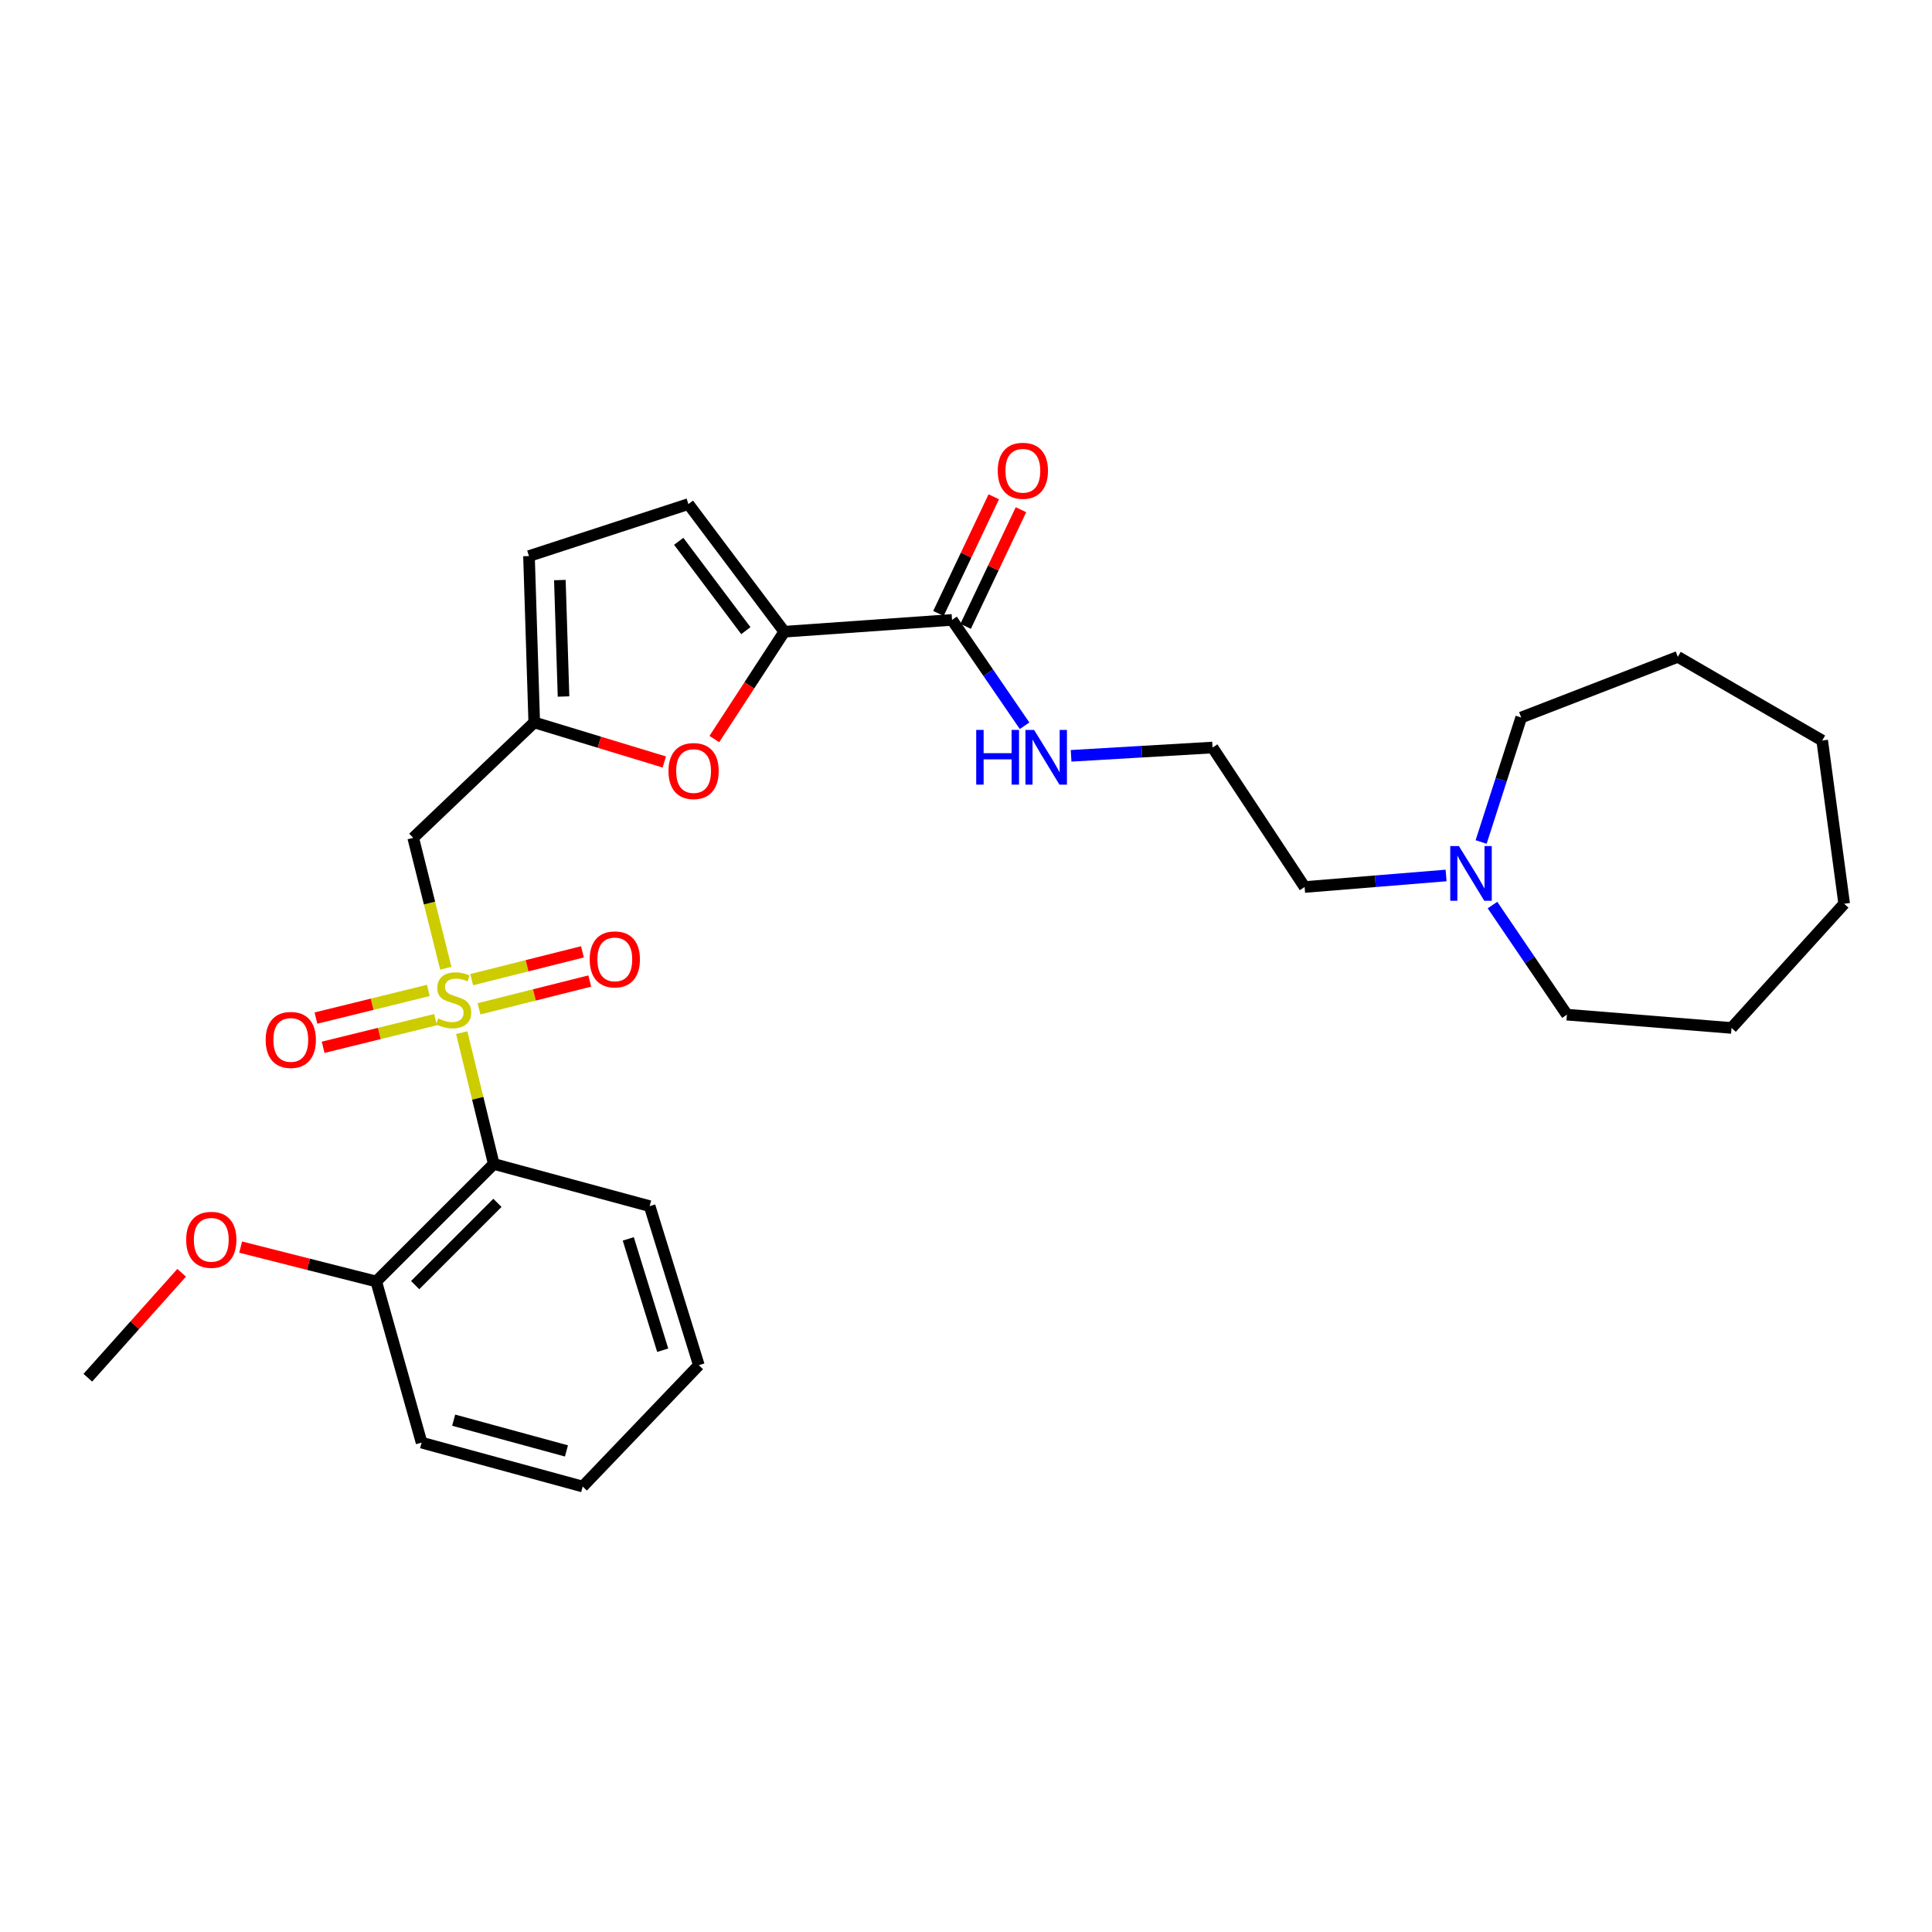 <?xml version='1.0' encoding='iso-8859-1'?>
<svg version='1.1' baseProfile='full'
              xmlns='http://www.w3.org/2000/svg'
                      xmlns:rdkit='http://www.rdkit.org/xml'
                      xmlns:xlink='http://www.w3.org/1999/xlink'
                  xml:space='preserve'
width='1000px' height='1000px' viewBox='0 0 1000 1000'>
<!-- END OF HEADER -->
<rect style='opacity:1.0;fill:#FFFFFF;stroke:none' width='1000' height='1000' x='0' y='0'> </rect>
<path class='bond-0' d='M 238.984,534.499 L 247.278,568.481' style='fill:none;fill-rule:evenodd;stroke:#CCCC00;stroke-width:6px;stroke-linecap:butt;stroke-linejoin:miter;stroke-opacity:1' />
<path class='bond-0' d='M 247.278,568.481 L 255.571,602.463' style='fill:none;fill-rule:evenodd;stroke:#000000;stroke-width:6px;stroke-linecap:butt;stroke-linejoin:miter;stroke-opacity:1' />
<path class='bond-1' d='M 230.749,501.152 L 222.313,467.411' style='fill:none;fill-rule:evenodd;stroke:#CCCC00;stroke-width:6px;stroke-linecap:butt;stroke-linejoin:miter;stroke-opacity:1' />
<path class='bond-1' d='M 222.313,467.411 L 213.877,433.669' style='fill:none;fill-rule:evenodd;stroke:#000000;stroke-width:6px;stroke-linecap:butt;stroke-linejoin:miter;stroke-opacity:1' />
<path class='bond-8' d='M 221.707,512.637 L 192.619,519.797' style='fill:none;fill-rule:evenodd;stroke:#CCCC00;stroke-width:6px;stroke-linecap:butt;stroke-linejoin:miter;stroke-opacity:1' />
<path class='bond-8' d='M 192.619,519.797 L 163.532,526.957' style='fill:none;fill-rule:evenodd;stroke:#FF0000;stroke-width:6px;stroke-linecap:butt;stroke-linejoin:miter;stroke-opacity:1' />
<path class='bond-8' d='M 225.43,527.762 L 196.343,534.922' style='fill:none;fill-rule:evenodd;stroke:#CCCC00;stroke-width:6px;stroke-linecap:butt;stroke-linejoin:miter;stroke-opacity:1' />
<path class='bond-8' d='M 196.343,534.922 L 167.255,542.082' style='fill:none;fill-rule:evenodd;stroke:#FF0000;stroke-width:6px;stroke-linecap:butt;stroke-linejoin:miter;stroke-opacity:1' />
<path class='bond-9' d='M 247.945,522.166 L 276.603,514.973' style='fill:none;fill-rule:evenodd;stroke:#CCCC00;stroke-width:6px;stroke-linecap:butt;stroke-linejoin:miter;stroke-opacity:1' />
<path class='bond-9' d='M 276.603,514.973 L 305.261,507.78' style='fill:none;fill-rule:evenodd;stroke:#FF0000;stroke-width:6px;stroke-linecap:butt;stroke-linejoin:miter;stroke-opacity:1' />
<path class='bond-9' d='M 244.153,507.058 L 272.811,499.865' style='fill:none;fill-rule:evenodd;stroke:#CCCC00;stroke-width:6px;stroke-linecap:butt;stroke-linejoin:miter;stroke-opacity:1' />
<path class='bond-9' d='M 272.811,499.865 L 301.469,492.672' style='fill:none;fill-rule:evenodd;stroke:#FF0000;stroke-width:6px;stroke-linecap:butt;stroke-linejoin:miter;stroke-opacity:1' />
<path class='bond-11' d='M 255.571,602.463 L 194.743,663.283' style='fill:none;fill-rule:evenodd;stroke:#000000;stroke-width:6px;stroke-linecap:butt;stroke-linejoin:miter;stroke-opacity:1' />
<path class='bond-11' d='M 257.461,622.602 L 214.881,665.175' style='fill:none;fill-rule:evenodd;stroke:#000000;stroke-width:6px;stroke-linecap:butt;stroke-linejoin:miter;stroke-opacity:1' />
<path class='bond-14' d='M 255.571,602.463 L 336.26,624.297' style='fill:none;fill-rule:evenodd;stroke:#000000;stroke-width:6px;stroke-linecap:butt;stroke-linejoin:miter;stroke-opacity:1' />
<path class='bond-4' d='M 213.877,433.669 L 276.522,373.923' style='fill:none;fill-rule:evenodd;stroke:#000000;stroke-width:6px;stroke-linecap:butt;stroke-linejoin:miter;stroke-opacity:1' />
<path class='bond-2' d='M 405.95,326.976 L 387.843,354.758' style='fill:none;fill-rule:evenodd;stroke:#000000;stroke-width:6px;stroke-linecap:butt;stroke-linejoin:miter;stroke-opacity:1' />
<path class='bond-2' d='M 387.843,354.758 L 369.736,382.541' style='fill:none;fill-rule:evenodd;stroke:#FF0000;stroke-width:6px;stroke-linecap:butt;stroke-linejoin:miter;stroke-opacity:1' />
<path class='bond-5' d='M 405.95,326.976 L 492.774,320.857' style='fill:none;fill-rule:evenodd;stroke:#000000;stroke-width:6px;stroke-linecap:butt;stroke-linejoin:miter;stroke-opacity:1' />
<path class='bond-28' d='M 405.95,326.976 L 356.311,260.912' style='fill:none;fill-rule:evenodd;stroke:#000000;stroke-width:6px;stroke-linecap:butt;stroke-linejoin:miter;stroke-opacity:1' />
<path class='bond-28' d='M 386.05,326.423 L 351.303,280.178' style='fill:none;fill-rule:evenodd;stroke:#000000;stroke-width:6px;stroke-linecap:butt;stroke-linejoin:miter;stroke-opacity:1' />
<path class='bond-3' d='M 343.847,394.401 L 310.184,384.162' style='fill:none;fill-rule:evenodd;stroke:#FF0000;stroke-width:6px;stroke-linecap:butt;stroke-linejoin:miter;stroke-opacity:1' />
<path class='bond-3' d='M 310.184,384.162 L 276.522,373.923' style='fill:none;fill-rule:evenodd;stroke:#000000;stroke-width:6px;stroke-linecap:butt;stroke-linejoin:miter;stroke-opacity:1' />
<path class='bond-7' d='M 276.522,373.923 L 273.805,287.817' style='fill:none;fill-rule:evenodd;stroke:#000000;stroke-width:6px;stroke-linecap:butt;stroke-linejoin:miter;stroke-opacity:1' />
<path class='bond-7' d='M 291.684,360.516 L 289.782,300.241' style='fill:none;fill-rule:evenodd;stroke:#000000;stroke-width:6px;stroke-linecap:butt;stroke-linejoin:miter;stroke-opacity:1' />
<path class='bond-12' d='M 499.811,324.196 L 514.131,294.009' style='fill:none;fill-rule:evenodd;stroke:#000000;stroke-width:6px;stroke-linecap:butt;stroke-linejoin:miter;stroke-opacity:1' />
<path class='bond-12' d='M 514.131,294.009 L 528.452,263.823' style='fill:none;fill-rule:evenodd;stroke:#FF0000;stroke-width:6px;stroke-linecap:butt;stroke-linejoin:miter;stroke-opacity:1' />
<path class='bond-12' d='M 485.737,317.519 L 500.058,287.333' style='fill:none;fill-rule:evenodd;stroke:#000000;stroke-width:6px;stroke-linecap:butt;stroke-linejoin:miter;stroke-opacity:1' />
<path class='bond-12' d='M 500.058,287.333 L 514.378,257.146' style='fill:none;fill-rule:evenodd;stroke:#FF0000;stroke-width:6px;stroke-linecap:butt;stroke-linejoin:miter;stroke-opacity:1' />
<path class='bond-13' d='M 492.774,320.857 L 511.549,348.254' style='fill:none;fill-rule:evenodd;stroke:#000000;stroke-width:6px;stroke-linecap:butt;stroke-linejoin:miter;stroke-opacity:1' />
<path class='bond-13' d='M 511.549,348.254 L 530.324,375.651' style='fill:none;fill-rule:evenodd;stroke:#0000FF;stroke-width:6px;stroke-linecap:butt;stroke-linejoin:miter;stroke-opacity:1' />
<path class='bond-6' d='M 356.311,260.912 L 273.805,287.817' style='fill:none;fill-rule:evenodd;stroke:#000000;stroke-width:6px;stroke-linecap:butt;stroke-linejoin:miter;stroke-opacity:1' />
<path class='bond-10' d='M 748.49,453.146 L 711.879,456.133' style='fill:none;fill-rule:evenodd;stroke:#0000FF;stroke-width:6px;stroke-linecap:butt;stroke-linejoin:miter;stroke-opacity:1' />
<path class='bond-10' d='M 711.879,456.133 L 675.267,459.12' style='fill:none;fill-rule:evenodd;stroke:#000000;stroke-width:6px;stroke-linecap:butt;stroke-linejoin:miter;stroke-opacity:1' />
<path class='bond-18' d='M 772.509,468.462 L 791.774,496.823' style='fill:none;fill-rule:evenodd;stroke:#0000FF;stroke-width:6px;stroke-linecap:butt;stroke-linejoin:miter;stroke-opacity:1' />
<path class='bond-18' d='M 791.774,496.823 L 811.038,525.184' style='fill:none;fill-rule:evenodd;stroke:#000000;stroke-width:6px;stroke-linecap:butt;stroke-linejoin:miter;stroke-opacity:1' />
<path class='bond-19' d='M 766.631,435.814 L 777,403.596' style='fill:none;fill-rule:evenodd;stroke:#0000FF;stroke-width:6px;stroke-linecap:butt;stroke-linejoin:miter;stroke-opacity:1' />
<path class='bond-19' d='M 777,403.596 L 787.37,371.379' style='fill:none;fill-rule:evenodd;stroke:#000000;stroke-width:6px;stroke-linecap:butt;stroke-linejoin:miter;stroke-opacity:1' />
<path class='bond-15' d='M 194.743,663.283 L 159.654,654.388' style='fill:none;fill-rule:evenodd;stroke:#000000;stroke-width:6px;stroke-linecap:butt;stroke-linejoin:miter;stroke-opacity:1' />
<path class='bond-15' d='M 159.654,654.388 L 124.566,645.493' style='fill:none;fill-rule:evenodd;stroke:#FF0000;stroke-width:6px;stroke-linecap:butt;stroke-linejoin:miter;stroke-opacity:1' />
<path class='bond-20' d='M 194.743,663.283 L 218.212,746.698' style='fill:none;fill-rule:evenodd;stroke:#000000;stroke-width:6px;stroke-linecap:butt;stroke-linejoin:miter;stroke-opacity:1' />
<path class='bond-16' d='M 554.4,391.211 L 591.005,389.066' style='fill:none;fill-rule:evenodd;stroke:#0000FF;stroke-width:6px;stroke-linecap:butt;stroke-linejoin:miter;stroke-opacity:1' />
<path class='bond-16' d='M 591.005,389.066 L 627.61,386.921' style='fill:none;fill-rule:evenodd;stroke:#000000;stroke-width:6px;stroke-linecap:butt;stroke-linejoin:miter;stroke-opacity:1' />
<path class='bond-22' d='M 336.26,624.297 L 361.72,706.613' style='fill:none;fill-rule:evenodd;stroke:#000000;stroke-width:6px;stroke-linecap:butt;stroke-linejoin:miter;stroke-opacity:1' />
<path class='bond-22' d='M 325.197,641.247 L 343.019,698.868' style='fill:none;fill-rule:evenodd;stroke:#000000;stroke-width:6px;stroke-linecap:butt;stroke-linejoin:miter;stroke-opacity:1' />
<path class='bond-21' d='M 94.022,658.797 L 69.738,685.954' style='fill:none;fill-rule:evenodd;stroke:#FF0000;stroke-width:6px;stroke-linecap:butt;stroke-linejoin:miter;stroke-opacity:1' />
<path class='bond-21' d='M 69.738,685.954 L 45.455,713.112' style='fill:none;fill-rule:evenodd;stroke:#000000;stroke-width:6px;stroke-linecap:butt;stroke-linejoin:miter;stroke-opacity:1' />
<path class='bond-17' d='M 627.61,386.921 L 675.267,459.12' style='fill:none;fill-rule:evenodd;stroke:#000000;stroke-width:6px;stroke-linecap:butt;stroke-linejoin:miter;stroke-opacity:1' />
<path class='bond-24' d='M 811.038,525.184 L 896.236,532.064' style='fill:none;fill-rule:evenodd;stroke:#000000;stroke-width:6px;stroke-linecap:butt;stroke-linejoin:miter;stroke-opacity:1' />
<path class='bond-23' d='M 787.37,371.379 L 868.439,339.991' style='fill:none;fill-rule:evenodd;stroke:#000000;stroke-width:6px;stroke-linecap:butt;stroke-linejoin:miter;stroke-opacity:1' />
<path class='bond-29' d='M 218.212,746.698 L 301.601,769.432' style='fill:none;fill-rule:evenodd;stroke:#000000;stroke-width:6px;stroke-linecap:butt;stroke-linejoin:miter;stroke-opacity:1' />
<path class='bond-29' d='M 234.818,735.079 L 293.19,750.993' style='fill:none;fill-rule:evenodd;stroke:#000000;stroke-width:6px;stroke-linecap:butt;stroke-linejoin:miter;stroke-opacity:1' />
<path class='bond-25' d='M 361.72,706.613 L 301.601,769.432' style='fill:none;fill-rule:evenodd;stroke:#000000;stroke-width:6px;stroke-linecap:butt;stroke-linejoin:miter;stroke-opacity:1' />
<path class='bond-27' d='M 868.439,339.991 L 943.166,383.295' style='fill:none;fill-rule:evenodd;stroke:#000000;stroke-width:6px;stroke-linecap:butt;stroke-linejoin:miter;stroke-opacity:1' />
<path class='bond-26' d='M 896.236,532.064 L 954.545,467.792' style='fill:none;fill-rule:evenodd;stroke:#000000;stroke-width:6px;stroke-linecap:butt;stroke-linejoin:miter;stroke-opacity:1' />
<path class='bond-30' d='M 954.545,467.792 L 943.166,383.295' style='fill:none;fill-rule:evenodd;stroke:#000000;stroke-width:6px;stroke-linecap:butt;stroke-linejoin:miter;stroke-opacity:1' />
<path  class='atom-0' d='M 226.819 527.15
Q 227.139 527.27, 228.459 527.83
Q 229.779 528.39, 231.219 528.75
Q 232.699 529.07, 234.139 529.07
Q 236.819 529.07, 238.379 527.79
Q 239.939 526.47, 239.939 524.19
Q 239.939 522.63, 239.139 521.67
Q 238.379 520.71, 237.179 520.19
Q 235.979 519.67, 233.979 519.07
Q 231.459 518.31, 229.939 517.59
Q 228.459 516.87, 227.379 515.35
Q 226.339 513.83, 226.339 511.27
Q 226.339 507.71, 228.739 505.51
Q 231.179 503.31, 235.979 503.31
Q 239.259 503.31, 242.979 504.87
L 242.059 507.95
Q 238.659 506.55, 236.099 506.55
Q 233.339 506.55, 231.819 507.71
Q 230.299 508.83, 230.339 510.79
Q 230.339 512.31, 231.099 513.23
Q 231.899 514.15, 233.019 514.67
Q 234.179 515.19, 236.099 515.79
Q 238.659 516.59, 240.179 517.39
Q 241.699 518.19, 242.779 519.83
Q 243.899 521.43, 243.899 524.19
Q 243.899 528.11, 241.259 530.23
Q 238.659 532.31, 234.299 532.31
Q 231.779 532.31, 229.859 531.75
Q 227.979 531.23, 225.739 530.31
L 226.819 527.15
' fill='#CCCC00'/>
<path  class='atom-4' d='M 346.002 399.09
Q 346.002 392.29, 349.362 388.49
Q 352.722 384.69, 359.002 384.69
Q 365.282 384.69, 368.642 388.49
Q 372.002 392.29, 372.002 399.09
Q 372.002 405.97, 368.602 409.89
Q 365.202 413.77, 359.002 413.77
Q 352.762 413.77, 349.362 409.89
Q 346.002 406.01, 346.002 399.09
M 359.002 410.57
Q 363.322 410.57, 365.642 407.69
Q 368.002 404.77, 368.002 399.09
Q 368.002 393.53, 365.642 390.73
Q 363.322 387.89, 359.002 387.89
Q 354.682 387.89, 352.322 390.69
Q 350.002 393.49, 350.002 399.09
Q 350.002 404.81, 352.322 407.69
Q 354.682 410.57, 359.002 410.57
' fill='#FF0000'/>
<path  class='atom-9' d='M 137.513 538.262
Q 137.513 531.462, 140.873 527.662
Q 144.233 523.862, 150.513 523.862
Q 156.793 523.862, 160.153 527.662
Q 163.513 531.462, 163.513 538.262
Q 163.513 545.142, 160.113 549.062
Q 156.713 552.942, 150.513 552.942
Q 144.273 552.942, 140.873 549.062
Q 137.513 545.182, 137.513 538.262
M 150.513 549.742
Q 154.833 549.742, 157.153 546.862
Q 159.513 543.942, 159.513 538.262
Q 159.513 532.702, 157.153 529.902
Q 154.833 527.062, 150.513 527.062
Q 146.193 527.062, 143.833 529.862
Q 141.513 532.662, 141.513 538.262
Q 141.513 543.982, 143.833 546.862
Q 146.193 549.742, 150.513 549.742
' fill='#FF0000'/>
<path  class='atom-10' d='M 305.225 496.577
Q 305.225 489.777, 308.585 485.977
Q 311.945 482.177, 318.225 482.177
Q 324.505 482.177, 327.865 485.977
Q 331.225 489.777, 331.225 496.577
Q 331.225 503.457, 327.825 507.377
Q 324.425 511.257, 318.225 511.257
Q 311.985 511.257, 308.585 507.377
Q 305.225 503.497, 305.225 496.577
M 318.225 508.057
Q 322.545 508.057, 324.865 505.177
Q 327.225 502.257, 327.225 496.577
Q 327.225 491.017, 324.865 488.217
Q 322.545 485.377, 318.225 485.377
Q 313.905 485.377, 311.545 488.177
Q 309.225 490.977, 309.225 496.577
Q 309.225 502.297, 311.545 505.177
Q 313.905 508.057, 318.225 508.057
' fill='#FF0000'/>
<path  class='atom-11' d='M 755.131 437.933
L 764.411 452.933
Q 765.331 454.413, 766.811 457.093
Q 768.291 459.773, 768.371 459.933
L 768.371 437.933
L 772.131 437.933
L 772.131 466.253
L 768.251 466.253
L 758.291 449.853
Q 757.131 447.933, 755.891 445.733
Q 754.691 443.533, 754.331 442.853
L 754.331 466.253
L 750.651 466.253
L 750.651 437.933
L 755.131 437.933
' fill='#0000FF'/>
<path  class='atom-13' d='M 516.432 243.667
Q 516.432 236.867, 519.792 233.067
Q 523.152 229.267, 529.432 229.267
Q 535.712 229.267, 539.072 233.067
Q 542.432 236.867, 542.432 243.667
Q 542.432 250.547, 539.032 254.467
Q 535.632 258.347, 529.432 258.347
Q 523.192 258.347, 519.792 254.467
Q 516.432 250.587, 516.432 243.667
M 529.432 255.147
Q 533.752 255.147, 536.072 252.267
Q 538.432 249.347, 538.432 243.667
Q 538.432 238.107, 536.072 235.307
Q 533.752 232.467, 529.432 232.467
Q 525.112 232.467, 522.752 235.267
Q 520.432 238.067, 520.432 243.667
Q 520.432 249.387, 522.752 252.267
Q 525.112 255.147, 529.432 255.147
' fill='#FF0000'/>
<path  class='atom-14' d='M 505.284 377.806
L 509.124 377.806
L 509.124 389.846
L 523.604 389.846
L 523.604 377.806
L 527.444 377.806
L 527.444 406.126
L 523.604 406.126
L 523.604 393.046
L 509.124 393.046
L 509.124 406.126
L 505.284 406.126
L 505.284 377.806
' fill='#0000FF'/>
<path  class='atom-14' d='M 535.244 377.806
L 544.524 392.806
Q 545.444 394.286, 546.924 396.966
Q 548.404 399.646, 548.484 399.806
L 548.484 377.806
L 552.244 377.806
L 552.244 406.126
L 548.364 406.126
L 538.404 389.726
Q 537.244 387.806, 536.004 385.606
Q 534.804 383.406, 534.444 382.726
L 534.444 406.126
L 530.764 406.126
L 530.764 377.806
L 535.244 377.806
' fill='#0000FF'/>
<path  class='atom-16' d='M 96.364 641.72
Q 96.364 634.92, 99.724 631.12
Q 103.084 627.32, 109.364 627.32
Q 115.644 627.32, 119.004 631.12
Q 122.364 634.92, 122.364 641.72
Q 122.364 648.6, 118.964 652.52
Q 115.564 656.4, 109.364 656.4
Q 103.124 656.4, 99.724 652.52
Q 96.364 648.64, 96.364 641.72
M 109.364 653.2
Q 113.684 653.2, 116.004 650.32
Q 118.364 647.4, 118.364 641.72
Q 118.364 636.16, 116.004 633.36
Q 113.684 630.52, 109.364 630.52
Q 105.044 630.52, 102.684 633.32
Q 100.364 636.12, 100.364 641.72
Q 100.364 647.44, 102.684 650.32
Q 105.044 653.2, 109.364 653.2
' fill='#FF0000'/>
</svg>
